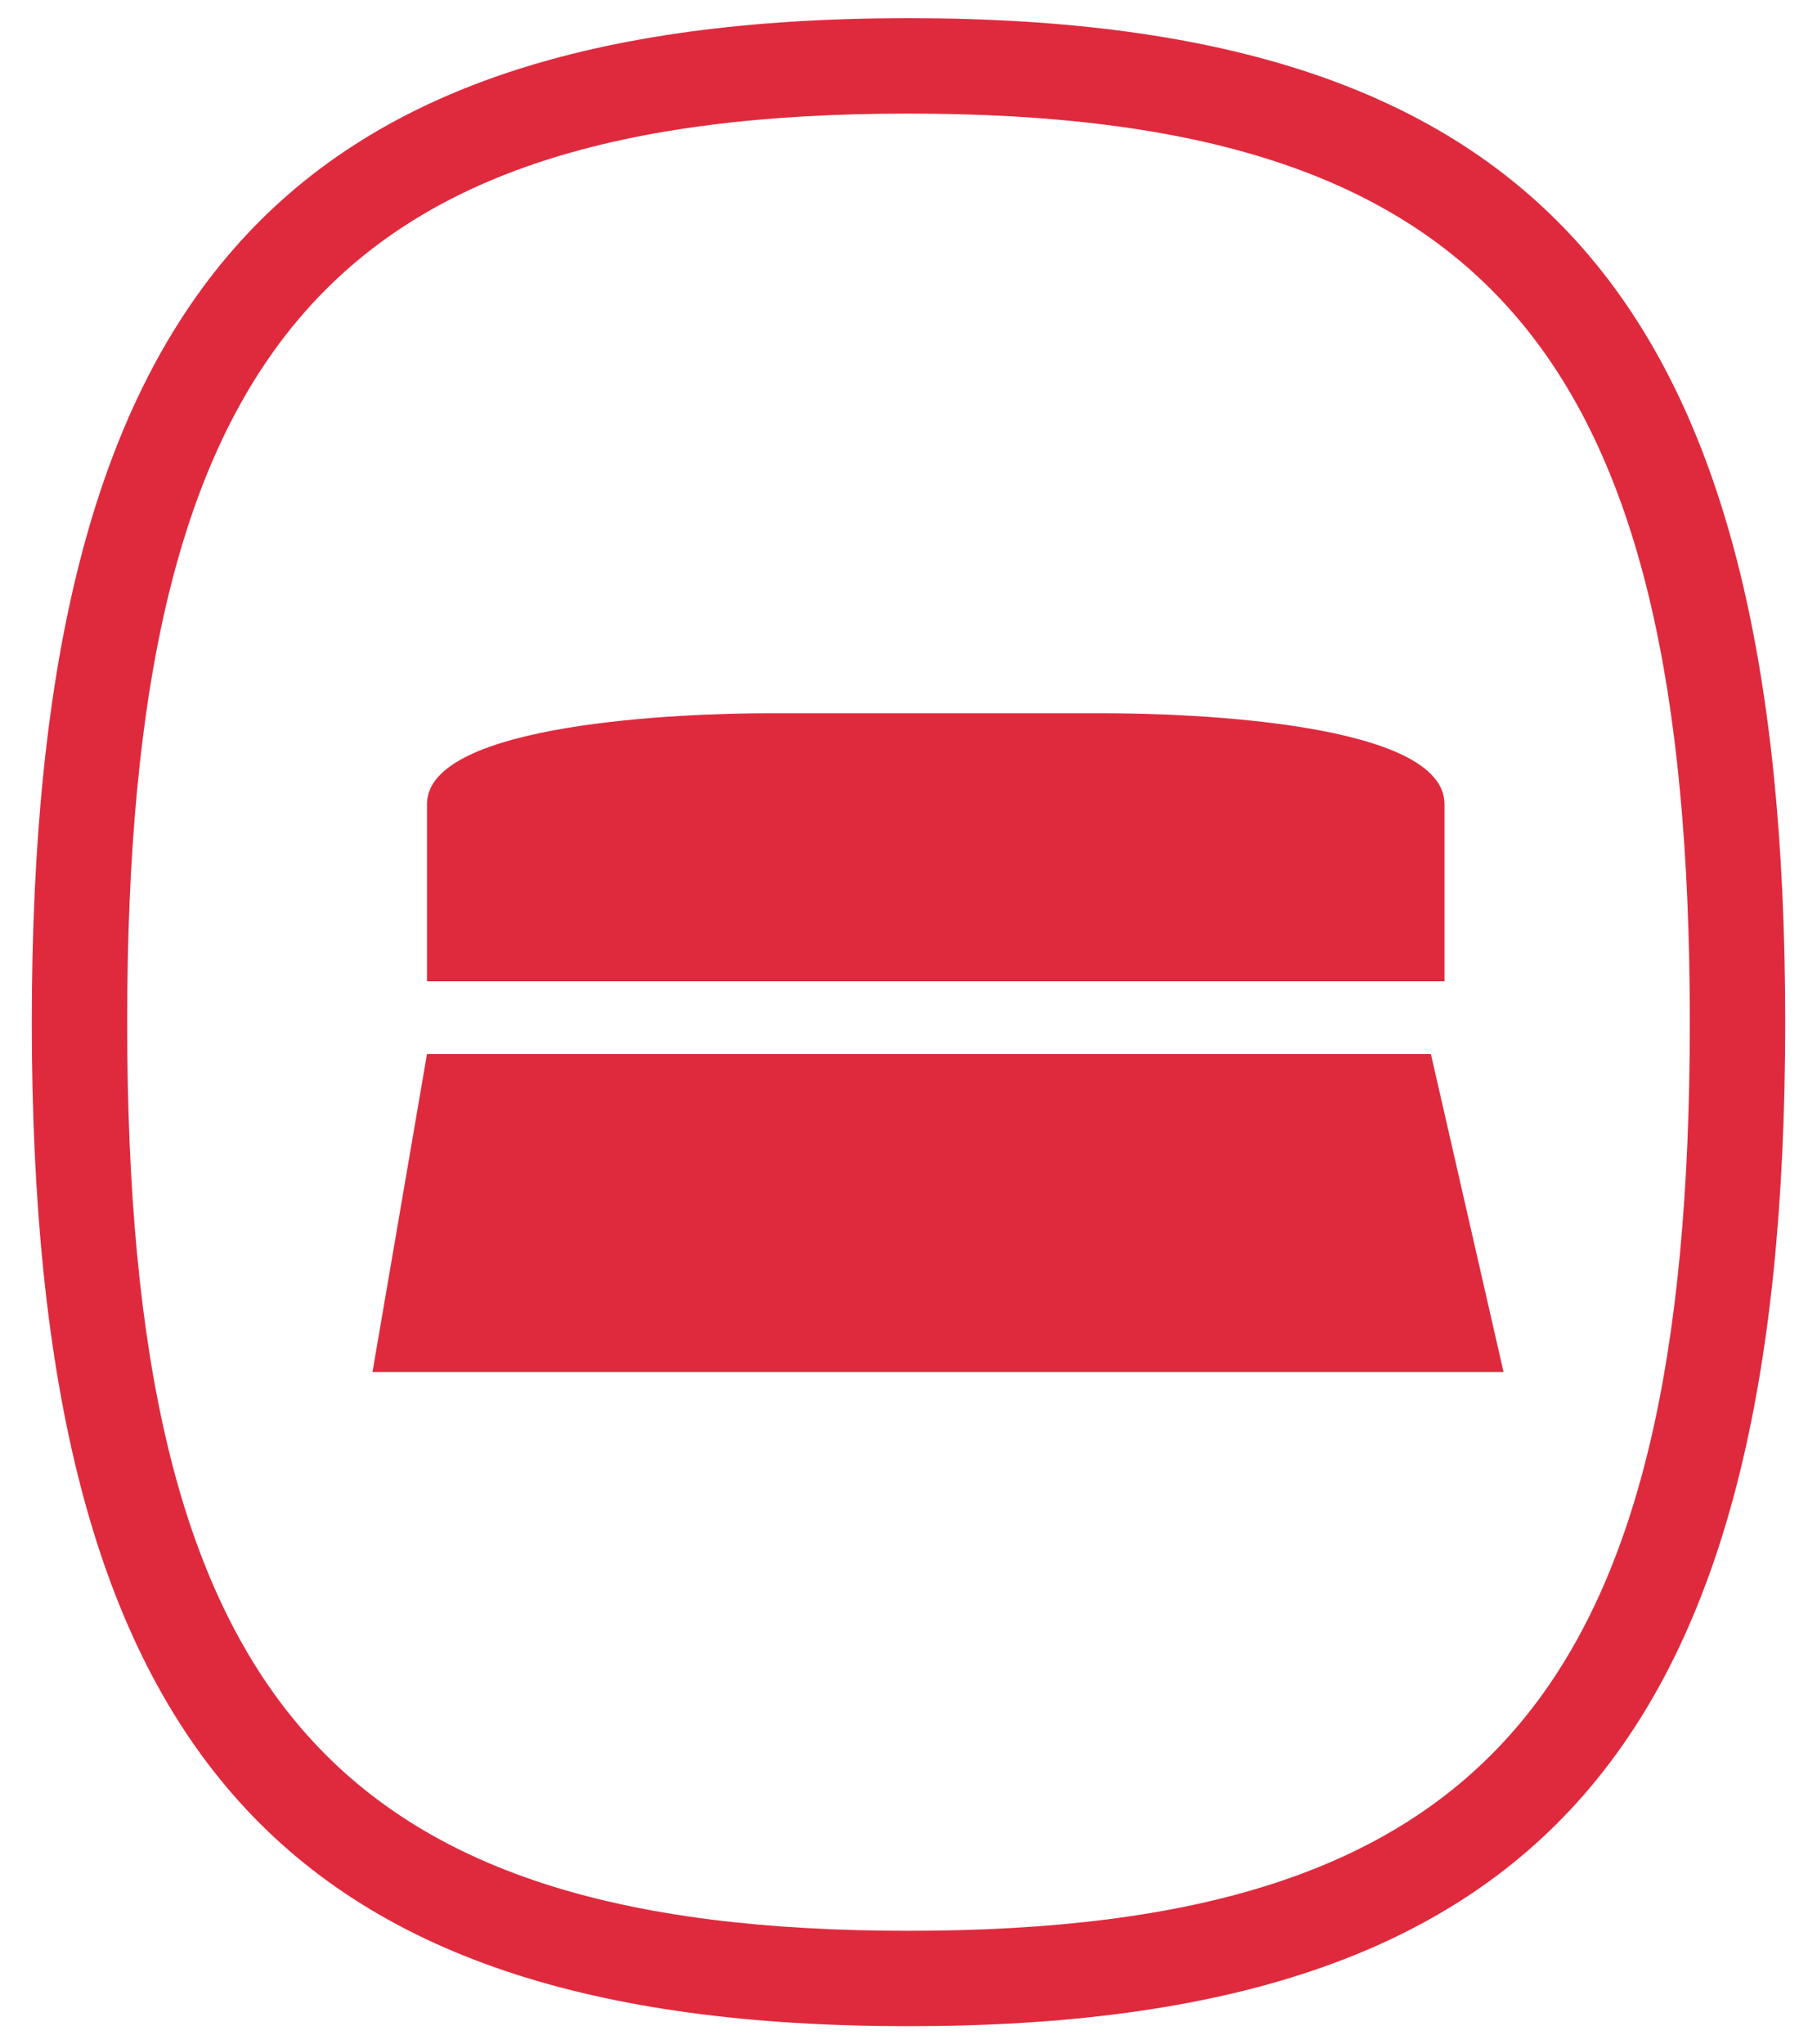 <?xml version="1.0" encoding="utf-8"?>
<!-- Generator: Adobe Illustrator 26.0.1, SVG Export Plug-In . SVG Version: 6.00 Build 0)  -->
<svg version="1.1" id="Vrstva_1" xmlns="http://www.w3.org/2000/svg" xmlns:xlink="http://www.w3.org/1999/xlink" x="0px" y="0px"
	 viewBox="0 0 40 45" style="enable-background:new 0 0 40 45;" xml:space="preserve">
<style type="text/css">
	.st0{fill:#DF2A3E;}
</style>
<g>
	<path class="st0" d="M24.3,15.7c1.9,0,7.5,0.2,7.5,2c0,0,0,0,0,0h0v3.9H9.4v-3.9c0,0,0,0,0,0c0-1.8,5.7-2,7.5-2L24.3,15.7z"/>
	<path class="st0" d="M20.6,8.6"/>
	<polygon class="st0" points="33.1,30.2 31.5,23.2 9.4,23.2 8.2,30.2 	"/>
	<path class="st0" d="M20,2.5c-12.7,0-17.2,5.2-17.2,20s4.5,20,17.2,20s17.2-5.2,17.2-20S32.7,2.5,20,2.5 M20,44.6
		c-13.9,0-19.3-6.2-19.3-22.1S6.1,0.4,20,0.4c13.9,0,19.3,6.2,19.3,22.1S33.9,44.6,20,44.6"/>
</g>
</svg>
